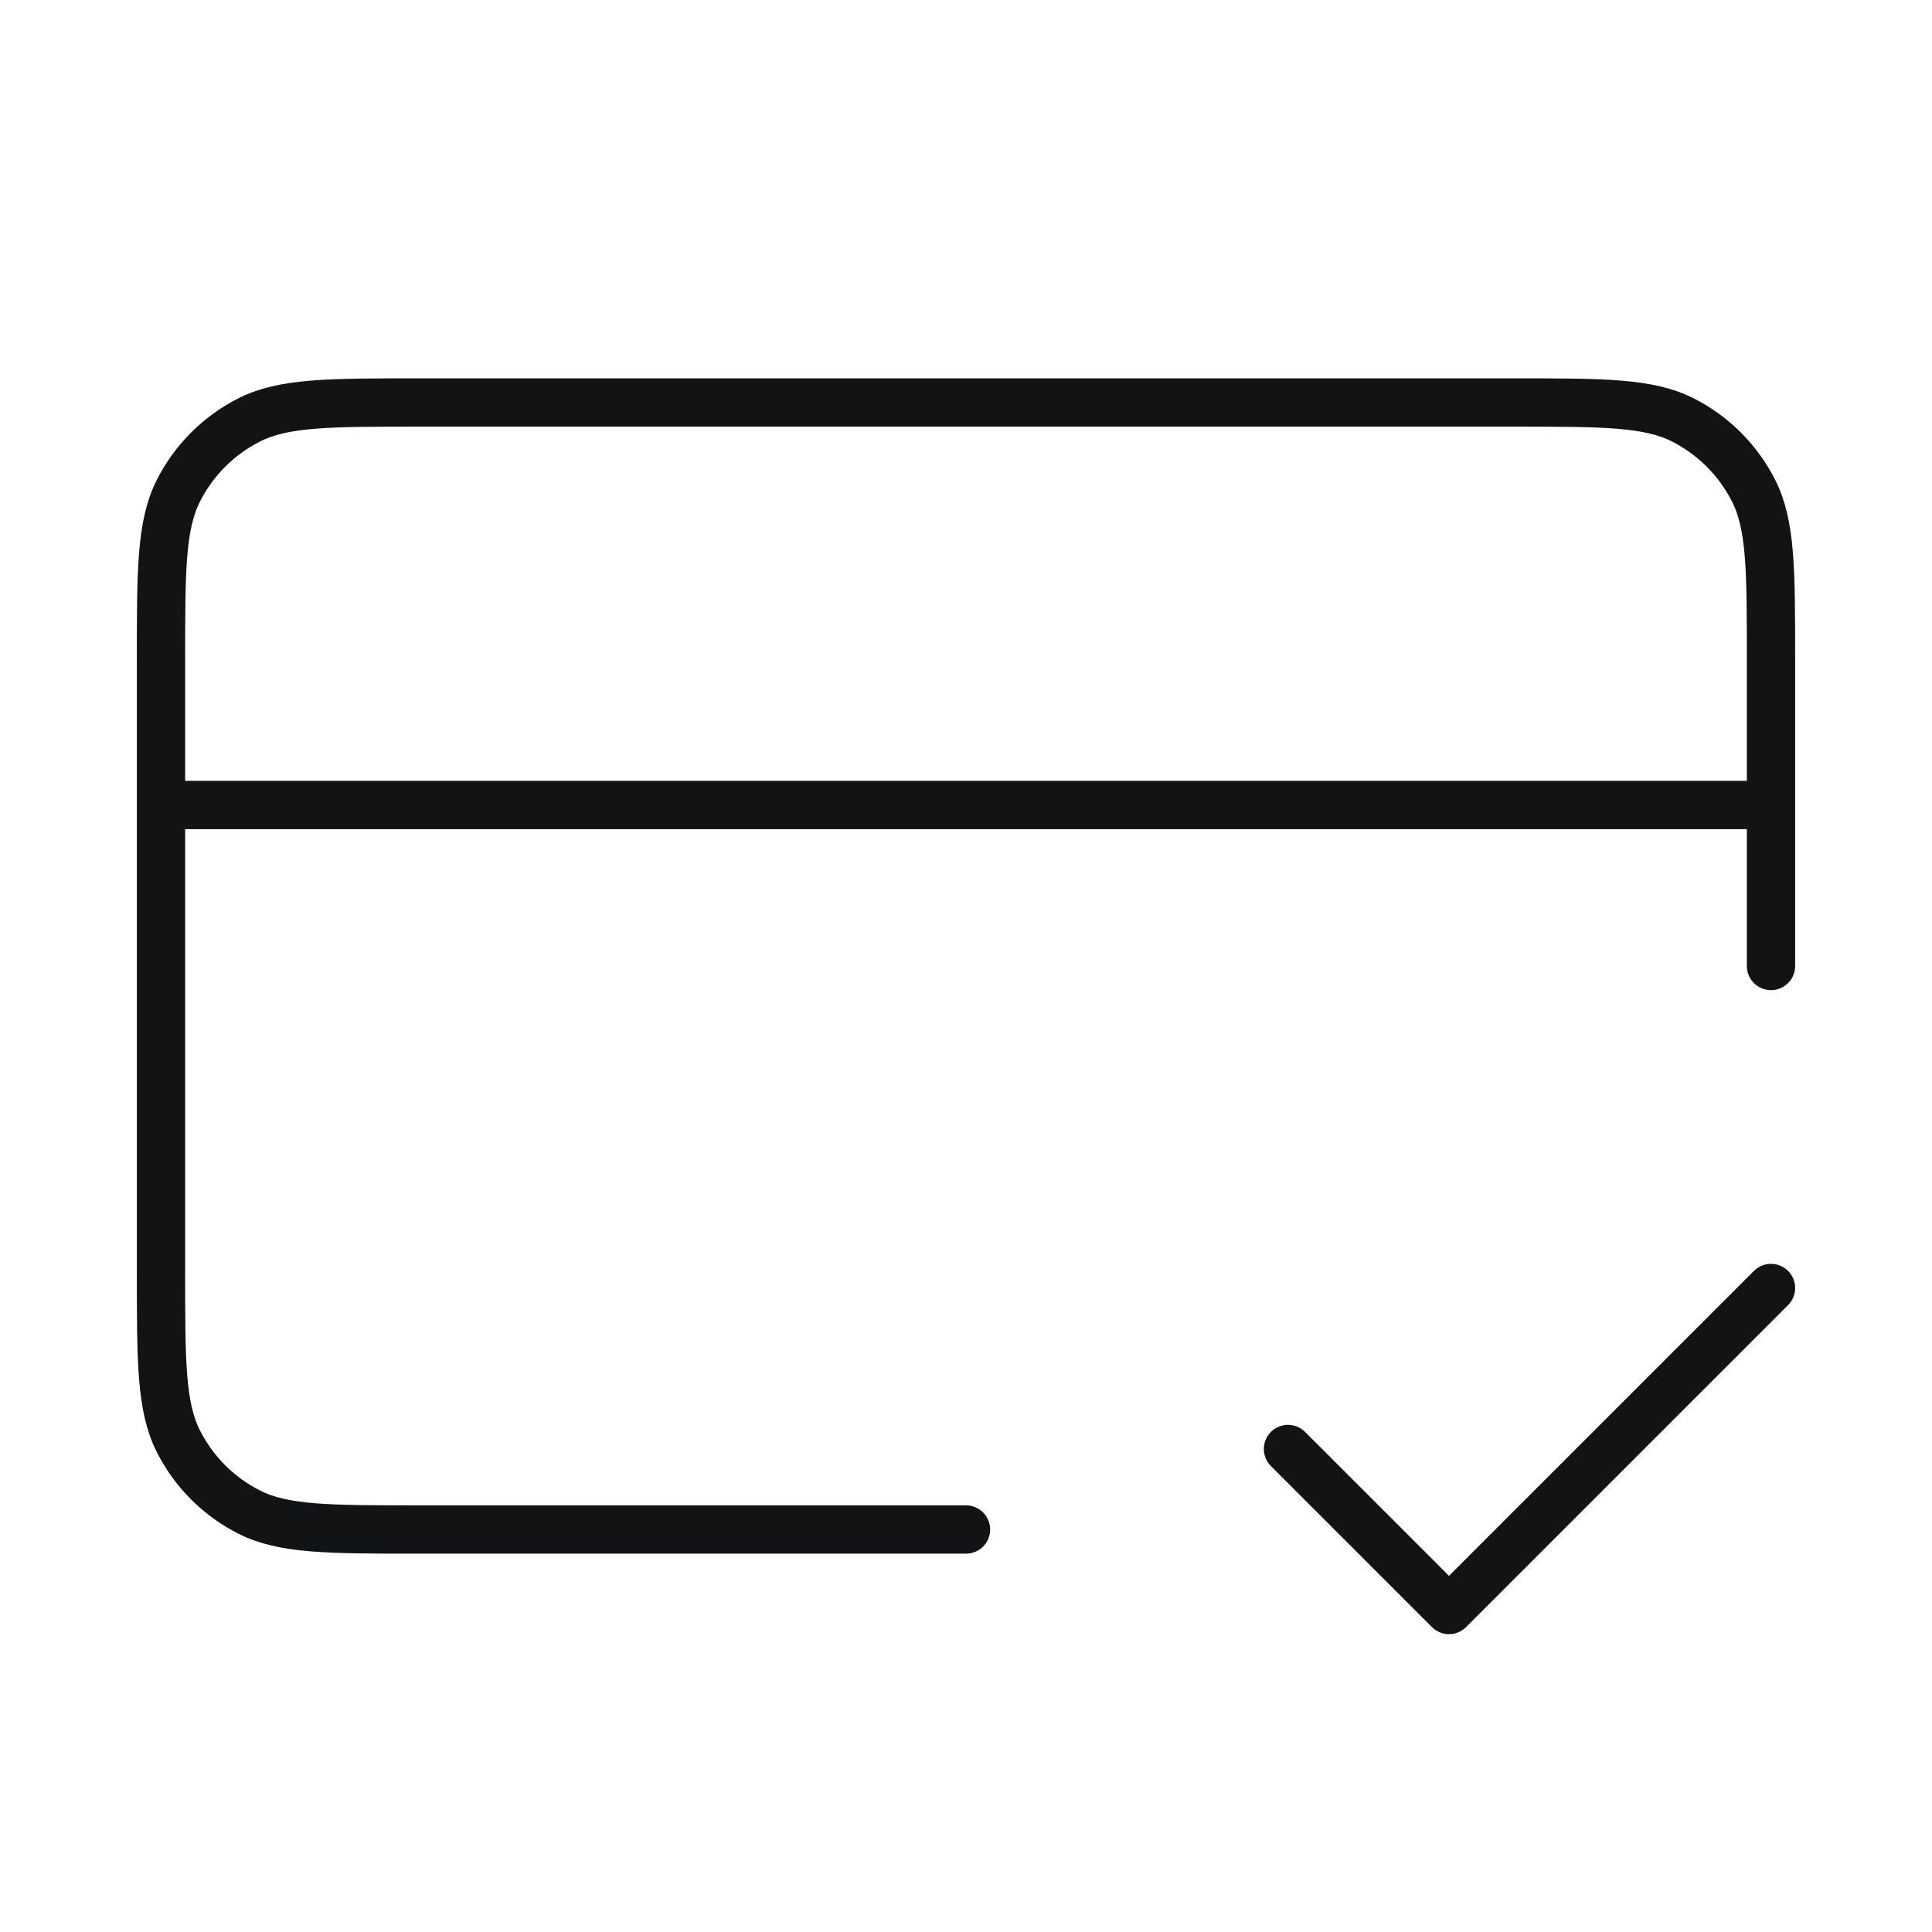 <svg width="60" height="60" viewBox="0 0 60 60" fill="none" xmlns="http://www.w3.org/2000/svg">
<path d="M40 45L45 50L55 40M55 25H5M55 30V20.5C55 17.7 55 16.3 54.455 15.23C53.976 14.289 53.211 13.524 52.27 13.045C51.2 12.5 49.8 12.5 47 12.5H13C10.2 12.5 8.8 12.5 7.73 13.045C6.789 13.524 6.024 14.289 5.545 15.23C5 16.3 5 17.7 5 20.5V39.5C5 42.3 5 43.7 5.545 44.77C6.024 45.711 6.789 46.476 7.73 46.955C8.8 47.5 10.2 47.5 13 47.5H30" stroke="#121314" stroke-width="1.5" stroke-linecap="round" stroke-linejoin="round"/>
</svg>
